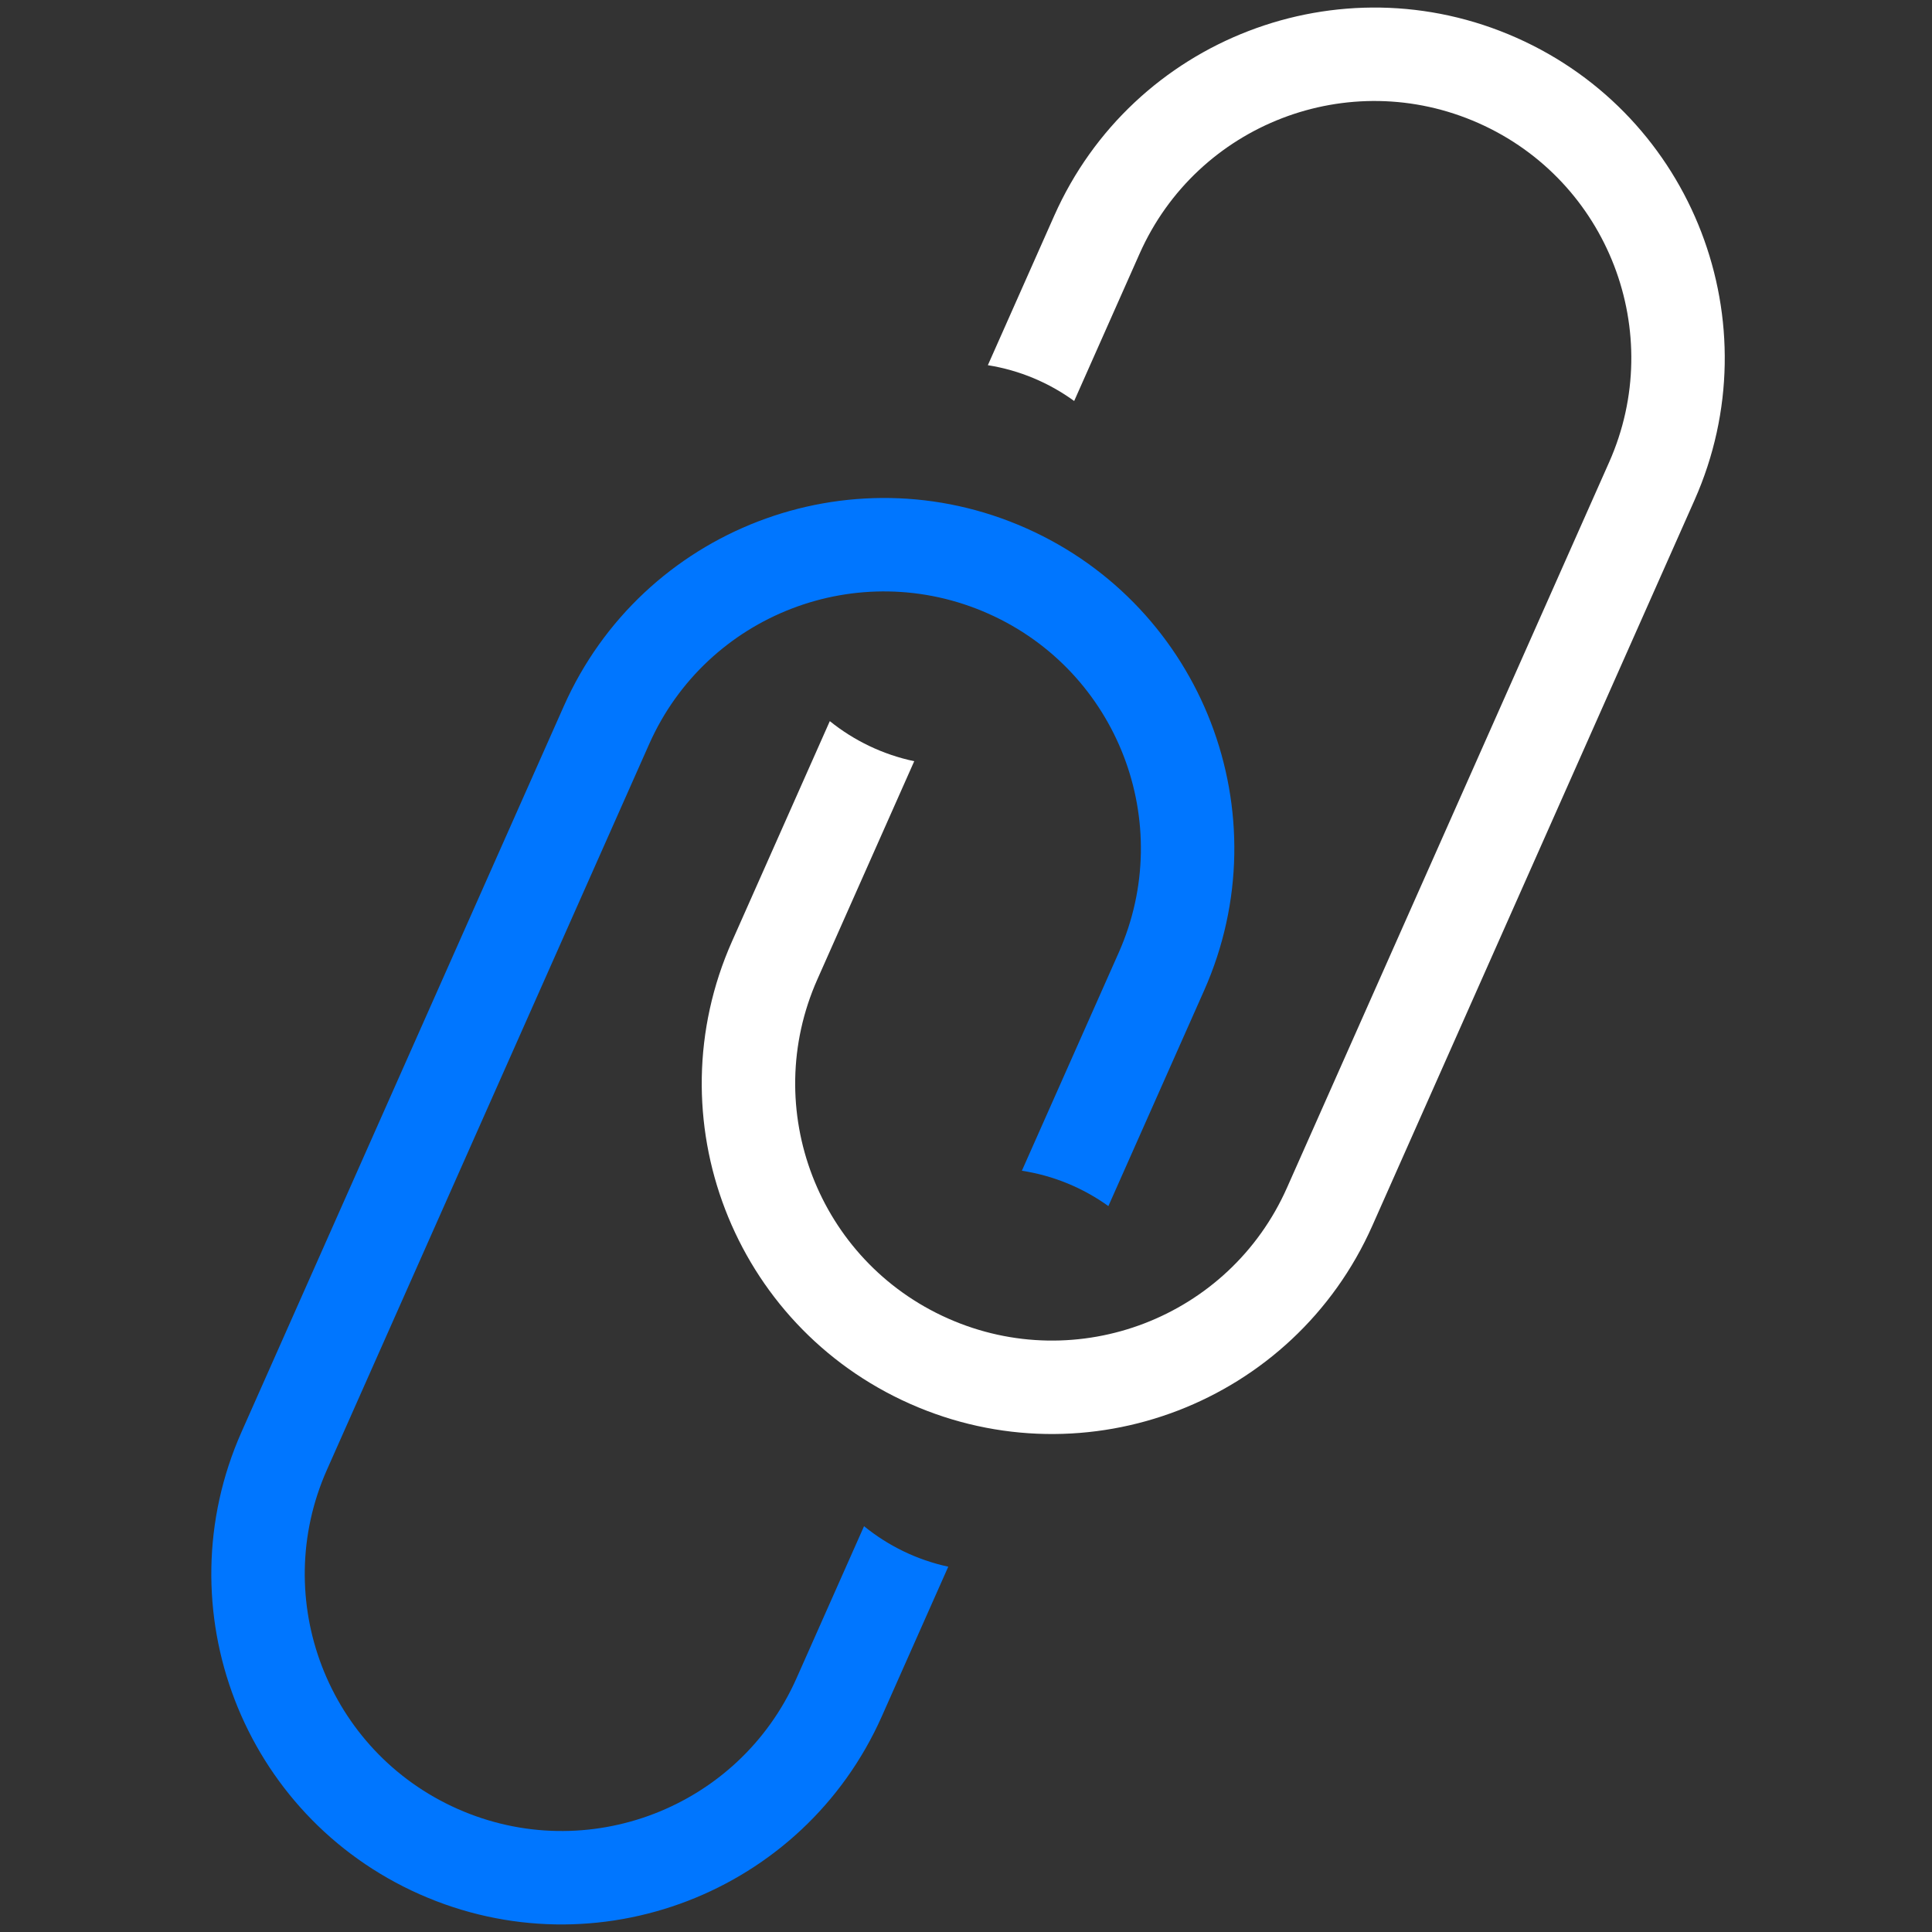 <svg width="256" height="256" viewBox="0 0 256 256" fill="none" xmlns="http://www.w3.org/2000/svg">
<rect x="0" y="0" width="256" height="256" fill="#333333" stroke="none"/>
<path d="M213.221 61.243L170.523 157.401C162.894 174.583 142.78 182.327 125.599 174.697C108.417 167.068 100.673 146.955 108.303 129.773L121.14 100.864C116.969 99.984 113.158 98.132 109.954 95.554L96.99 124.75C86.586 148.179 97.146 175.606 120.575 186.01C144.005 196.414 171.432 185.854 181.836 162.425L224.534 66.266C234.938 42.837 224.378 15.409 200.949 5.006C177.519 -5.398 150.092 5.162 139.688 28.591L130.897 48.39C135.121 49.062 139.016 50.725 142.334 53.134L151.001 33.615C158.63 16.433 178.744 8.689 195.925 16.319C213.107 23.948 220.851 44.061 213.221 61.243Z" fill="white"/>
<path d="M114.49 202.228L105.539 222.385C97.909 239.567 77.796 247.311 60.615 239.681C43.433 232.052 35.689 211.939 43.319 194.757L86.017 98.599C93.646 81.417 113.76 73.673 130.941 81.303C148.123 88.932 155.866 109.045 148.237 126.227L135.404 155.129C139.634 155.779 143.537 157.423 146.866 159.814L159.55 131.25C169.954 107.821 159.394 80.394 135.965 69.99C112.535 59.586 85.108 70.146 74.704 93.575L32.006 189.734C21.602 213.163 32.162 240.59 55.591 250.994C79.021 261.398 106.448 250.838 116.852 227.409L125.65 207.595C121.485 206.695 117.682 204.823 114.49 202.228Z" fill="#0076FF"/>
</svg>
